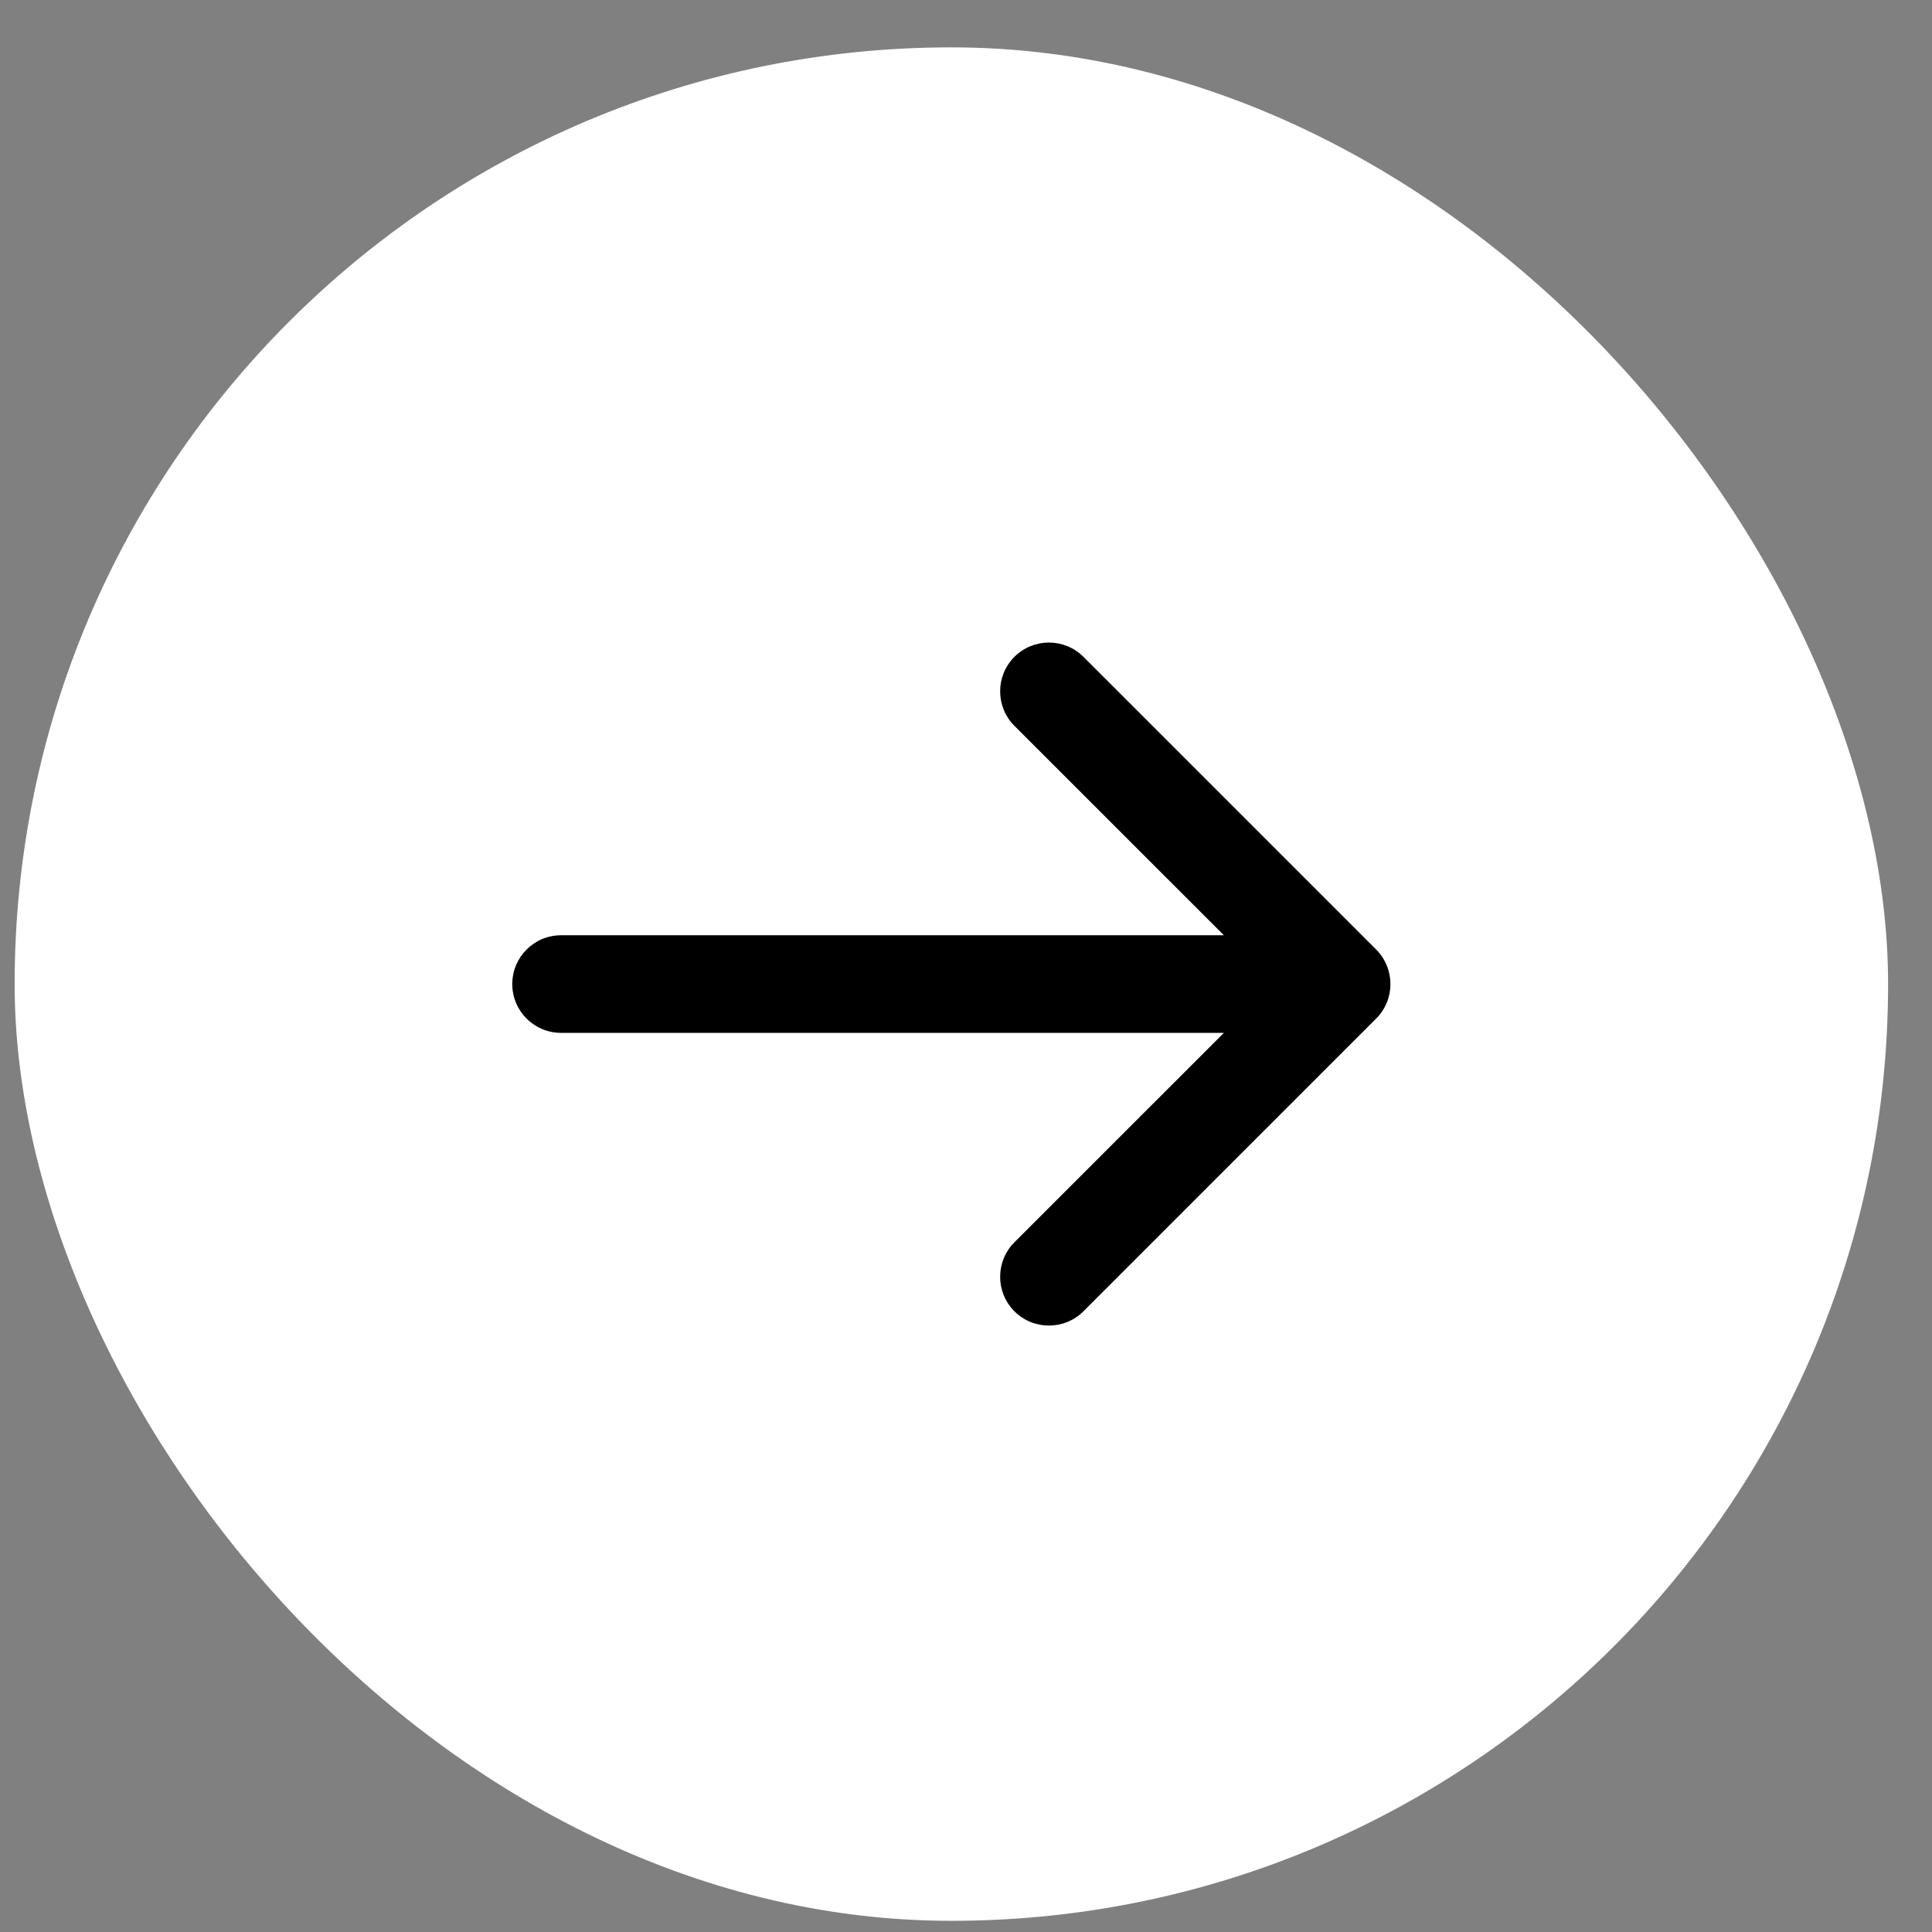 <svg xmlns="http://www.w3.org/2000/svg" fill="none" viewBox="0 0 33 33" height="33" width="33">
<rect x="0" y="0" width="33" height="33" fill="#808080" stroke="none"/>
<rect fill="white" rx="16" height="32" width="32" y="0.809" x="0.25"></rect>
<path fill="black" d="M18.506 11.219C18.18 10.894 17.653 10.894 17.327 11.219C17.002 11.545 17.002 12.072 17.327 12.398L20.905 15.975H9.583C9.123 15.975 8.75 16.348 8.75 16.809C8.75 17.269 9.123 17.642 9.583 17.642H20.905L17.327 21.219C17.002 21.545 17.002 22.073 17.327 22.398C17.653 22.723 18.18 22.723 18.506 22.398L23.506 17.398C23.831 17.073 23.831 16.545 23.506 16.219L18.506 11.219Z"></path>
</svg>
